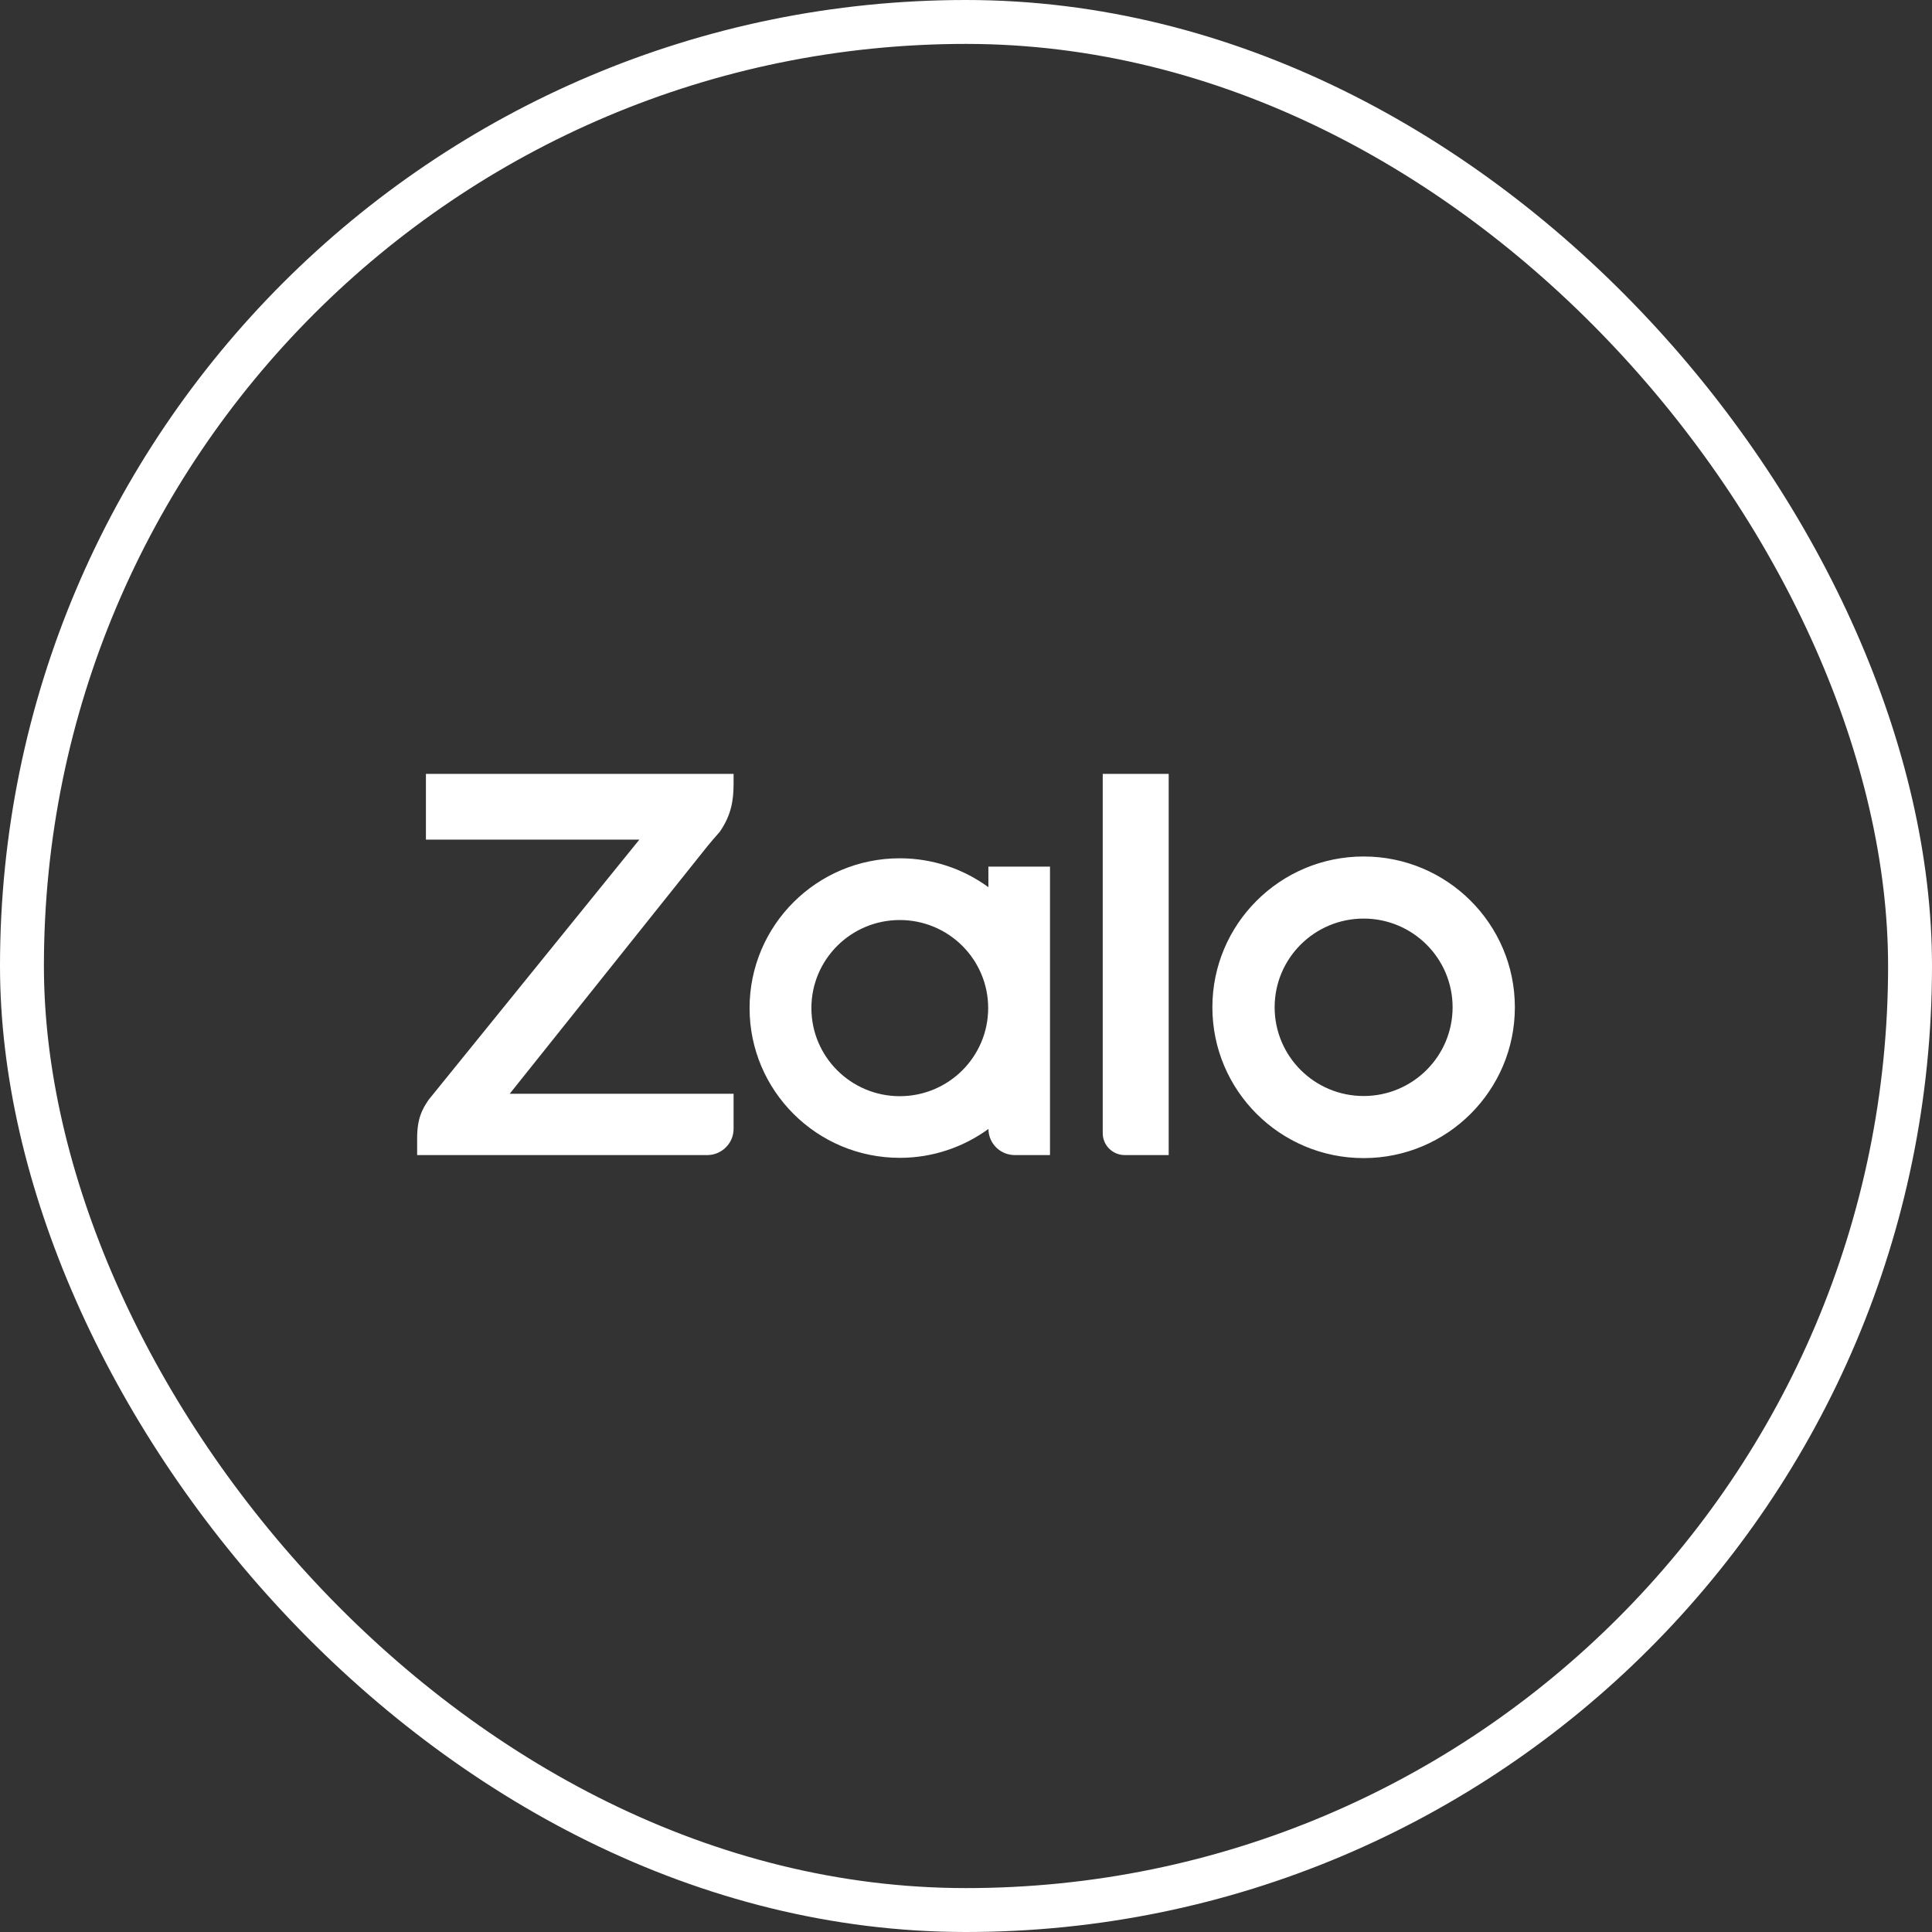 <svg width="44" height="44" viewBox="0 0 44 44" fill="none" xmlns="http://www.w3.org/2000/svg">
<rect x="0" y="0" width="44" height="44" fill="#333333" stroke="none"/>
<rect x="0.5" y="0.5" width="43" height="43" rx="21.5" stroke="white"/>
<path fill-rule="evenodd" clip-rule="evenodd" d="M22.51 20.205V19.737H23.913V26.306H23.111C22.78 26.306 22.512 26.04 22.511 25.711C22.51 25.711 22.511 25.711 22.511 25.711C21.945 26.123 21.246 26.369 20.492 26.369C18.603 26.369 17.071 24.841 17.071 22.958C17.071 21.074 18.603 19.547 20.492 19.547C21.246 19.547 21.945 19.792 22.51 20.205C22.511 20.205 22.51 20.204 22.51 20.205ZM16.707 17.625V17.838C16.707 18.235 16.654 18.559 16.395 18.94L16.364 18.976C16.307 19.04 16.175 19.19 16.112 19.271L11.608 24.91H16.707V25.708C16.707 26.038 16.438 26.306 16.106 26.306H9.5V25.93C9.5 25.469 9.615 25.264 9.76 25.049L14.561 19.122H9.7V17.625H16.707ZM25.615 26.306C25.339 26.306 25.114 26.083 25.114 25.808V17.625H26.616V26.306H25.615ZM31.056 19.506C32.958 19.506 34.5 21.045 34.5 22.94C34.5 24.836 32.958 26.375 31.056 26.375C29.153 26.375 27.611 24.836 27.611 22.94C27.611 21.045 29.153 19.506 31.056 19.506ZM20.492 24.965C21.604 24.965 22.505 24.066 22.505 22.958C22.505 21.851 21.604 20.953 20.492 20.953C19.38 20.953 18.479 21.851 18.479 22.958C18.479 24.066 19.38 24.965 20.492 24.965ZM31.056 24.961C32.174 24.961 33.082 24.056 33.082 22.94C33.082 21.825 32.174 20.92 31.056 20.92C29.936 20.92 29.029 21.825 29.029 22.94C29.029 24.056 29.936 24.961 31.056 24.961Z" fill="white"/>
</svg>
